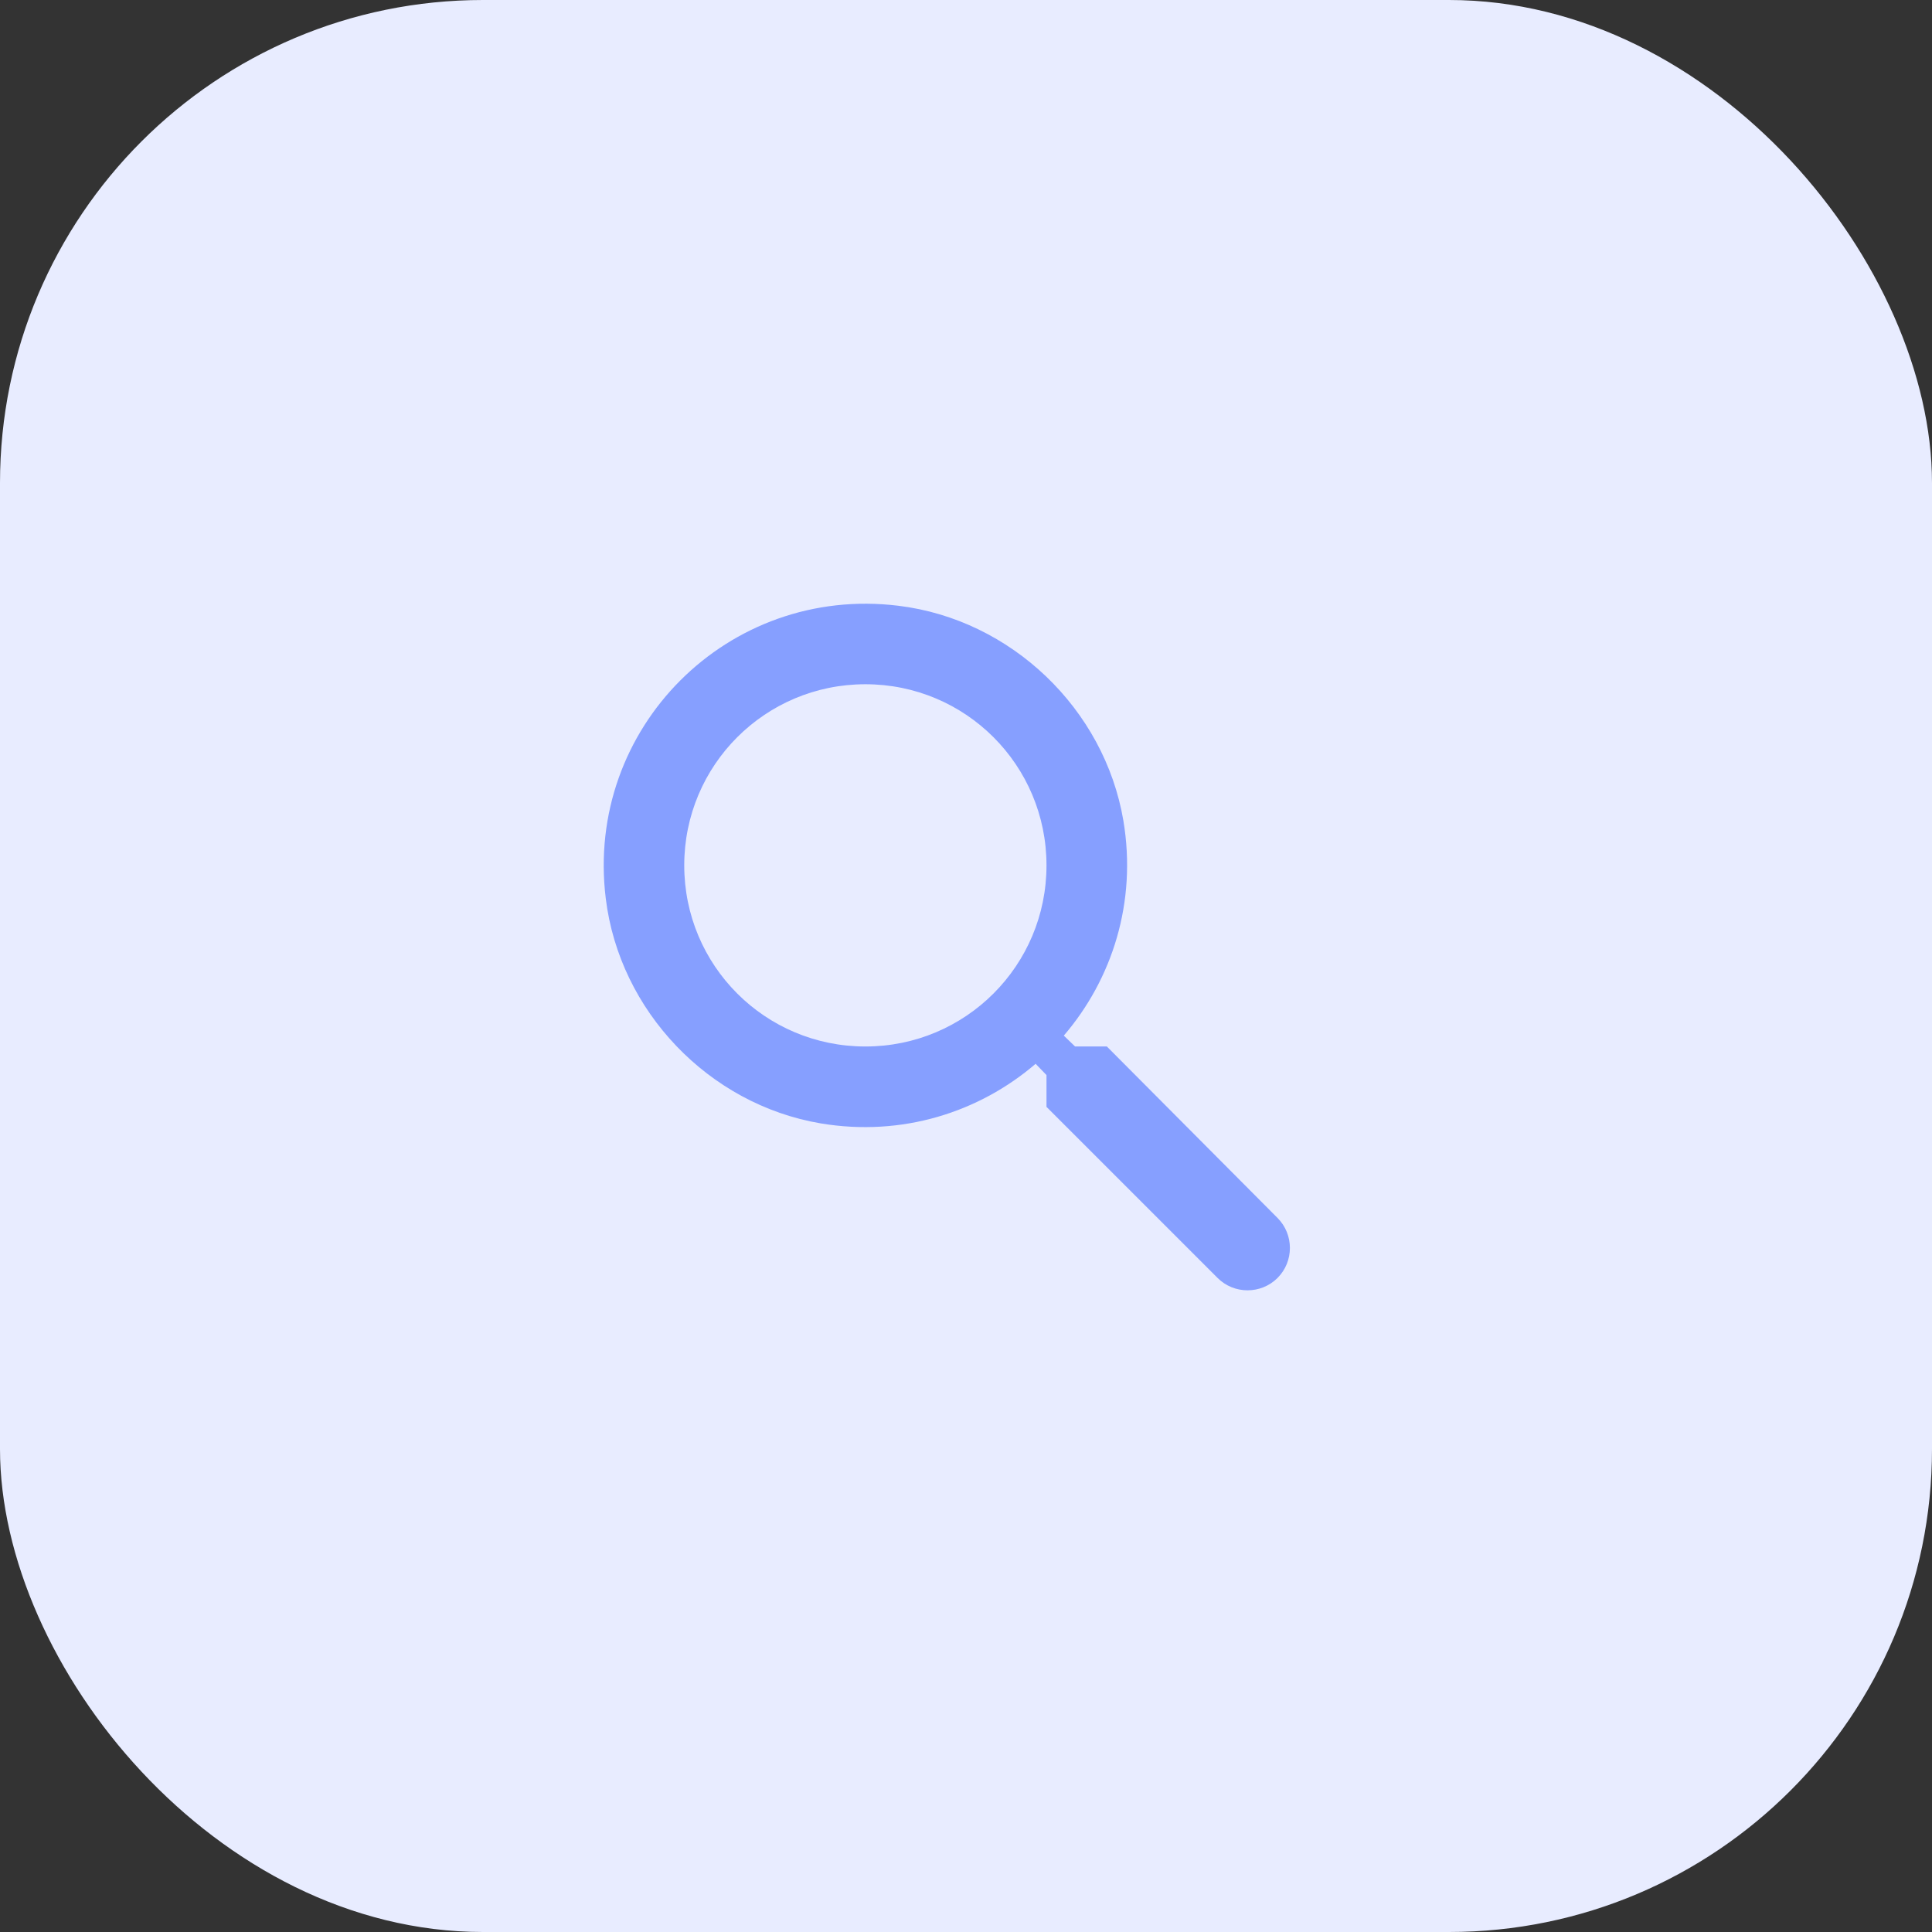 <svg width="80" height="80" viewBox="0 0 80 80" fill="none" xmlns="http://www.w3.org/2000/svg">
<rect x="0" y="0" width="80" height="80" fill="#333333" stroke="none"/>
<rect width="80" height="80" rx="20" fill="#E8ECFF"/>
<g clip-path="url(#clip0_460_7696)">
<path d="M45.833 43.333H44.517L44.05 42.883C46.05 40.55 47.083 37.367 46.517 33.983C45.733 29.35 41.867 25.65 37.2 25.083C30.15 24.217 24.217 30.15 25.083 37.2C25.65 41.867 29.35 45.733 33.983 46.517C37.367 47.083 40.55 46.05 42.883 44.05L43.333 44.517V45.833L50.417 52.917C51.1 53.6 52.217 53.6 52.9 52.917C53.583 52.233 53.583 51.117 52.9 50.433L45.833 43.333ZM35.833 43.333C31.683 43.333 28.333 39.983 28.333 35.833C28.333 31.683 31.683 28.333 35.833 28.333C39.983 28.333 43.333 31.683 43.333 35.833C43.333 39.983 39.983 43.333 35.833 43.333Z" fill="#869FFF"/>
</g>
<defs>
<clipPath id="clip0_460_7696">
<rect width="40" height="40" fill="white" transform="translate(20 20)"/>
</clipPath>
</defs>
</svg>
